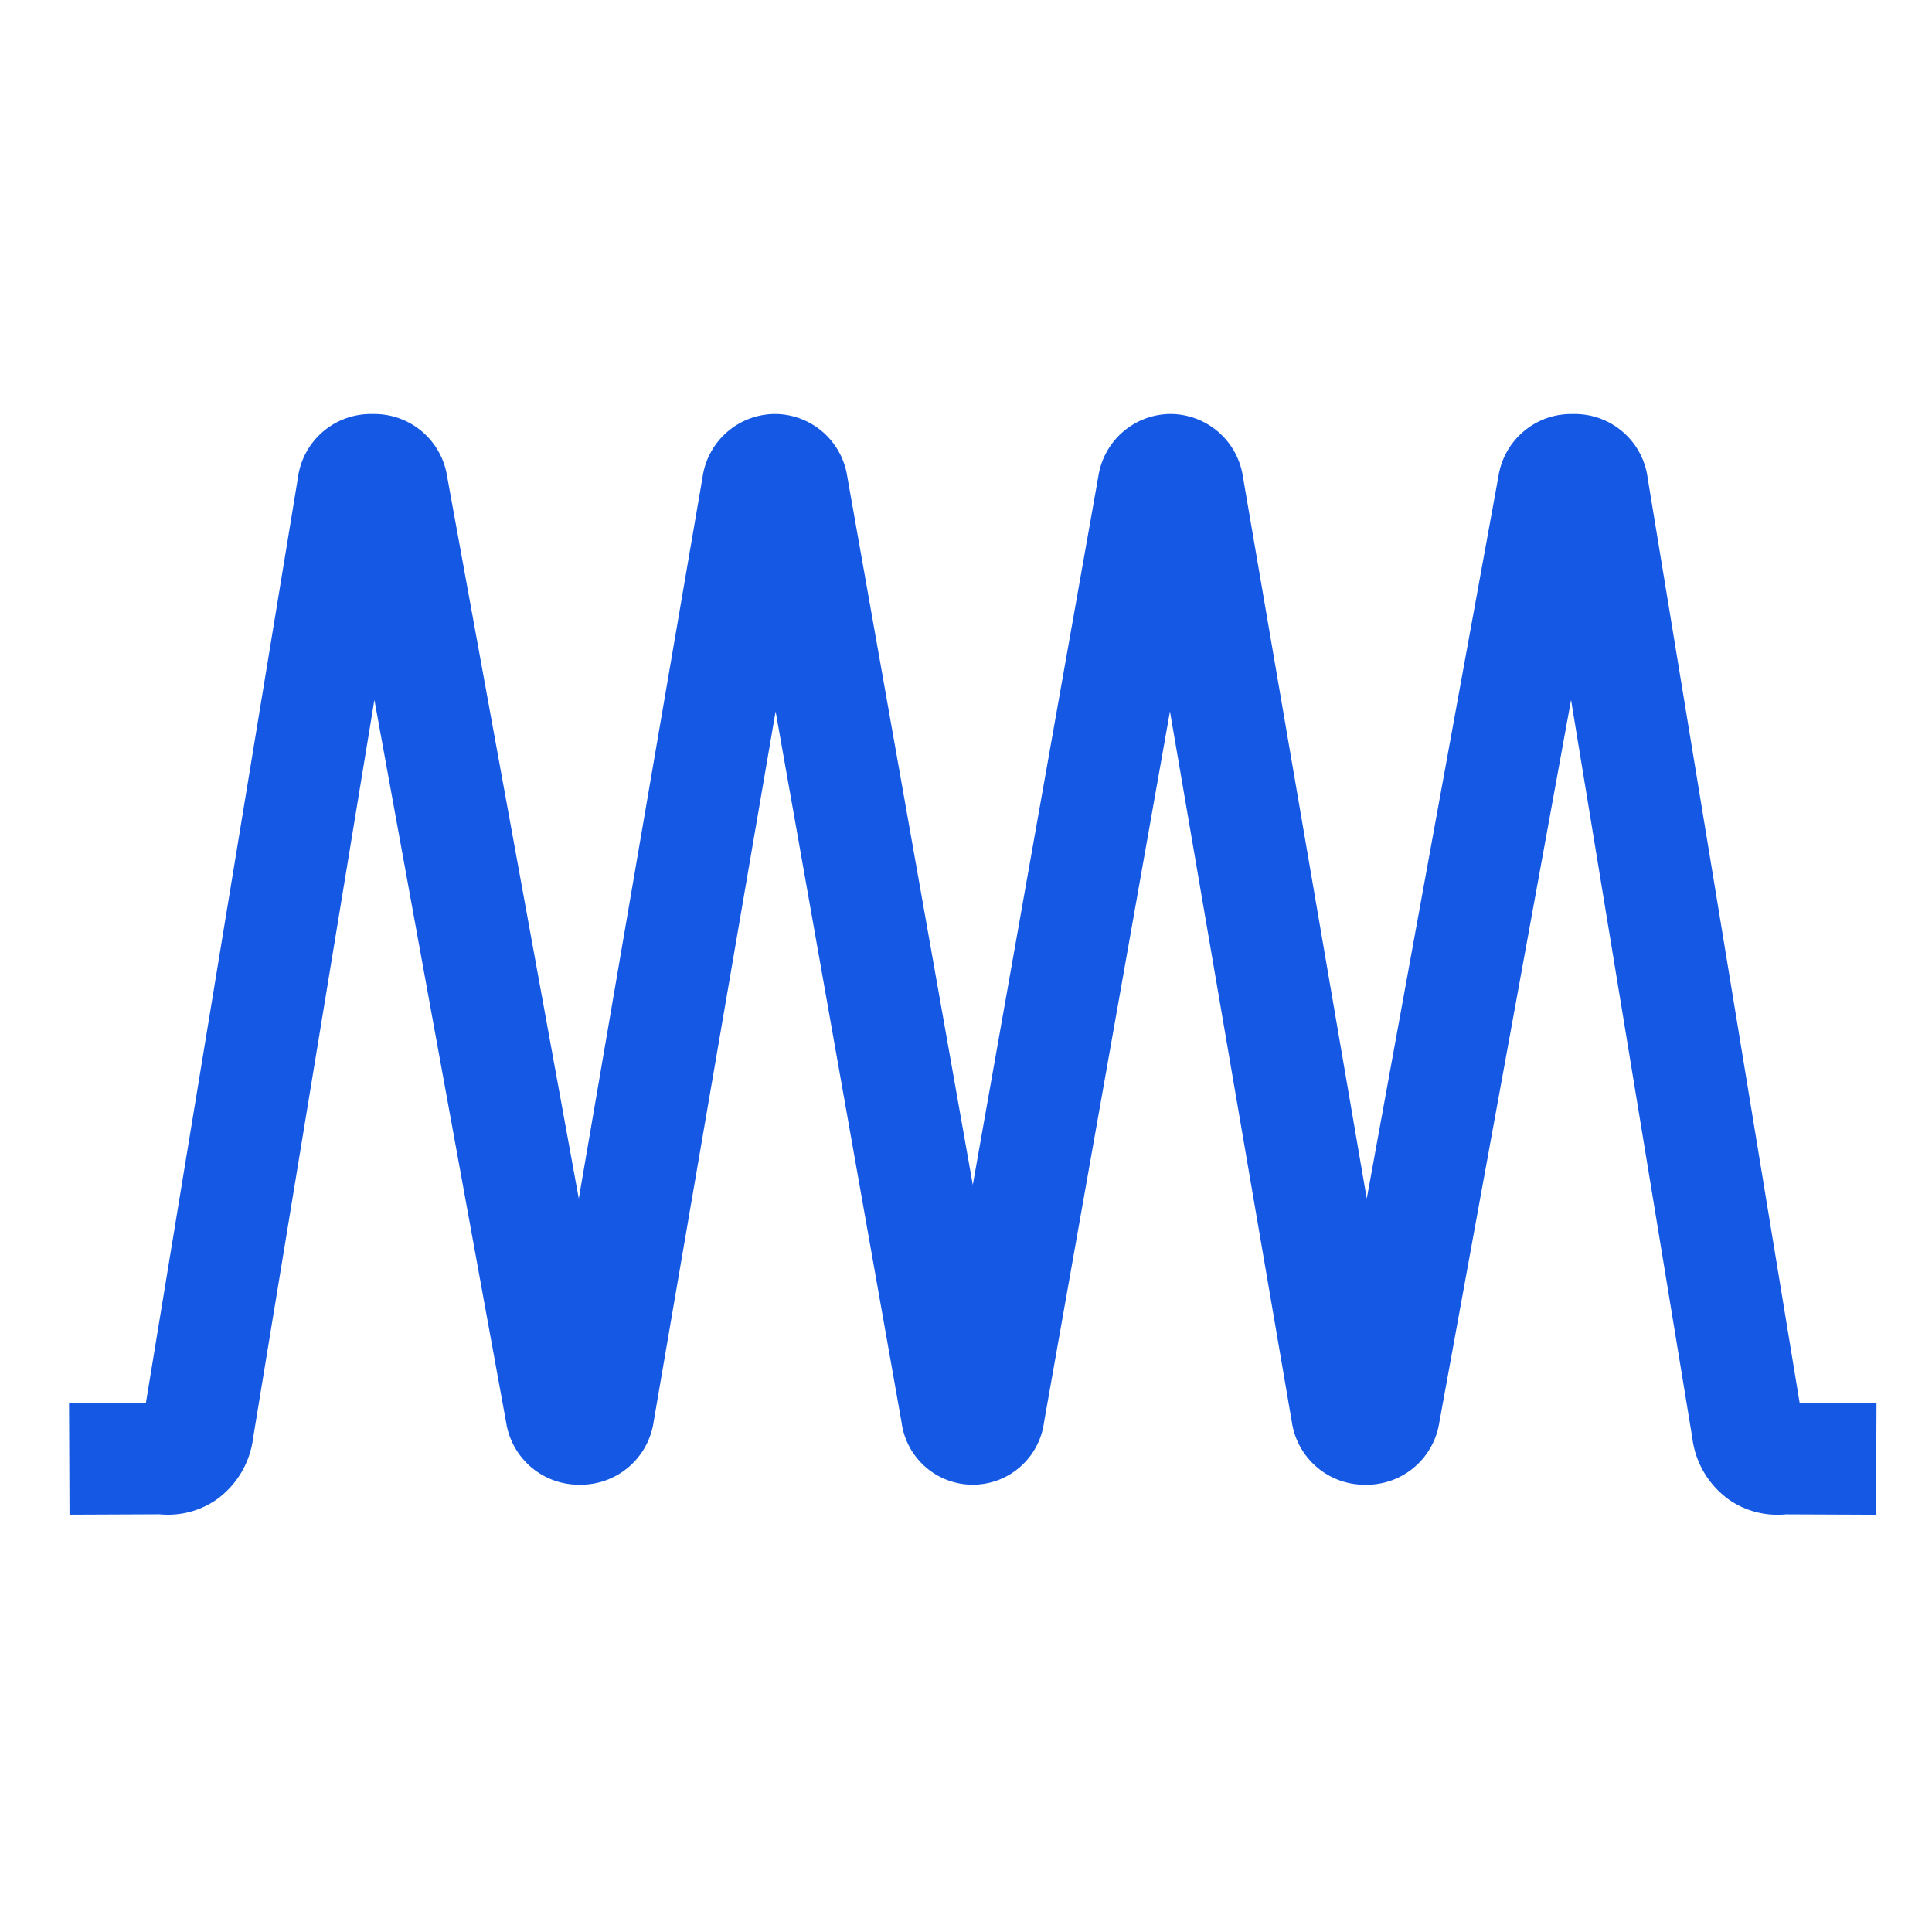 <svg xmlns="http://www.w3.org/2000/svg" width="112" height="112" viewBox="0 0 112 112"><g transform="translate(-87 -1221)"><path d="M400.963,507.183l-8.811-53.62a4.259,4.259,0,0,0-4.143-3.7h-.377a4.264,4.264,0,0,0-4.127,3.6l-7.636,41.884-7.177-41.841a4.264,4.264,0,0,0-4.133-3.645h-.121a4.26,4.26,0,0,0-4.131,3.625l-7.276,41.065-7.277-41.065a4.259,4.259,0,0,0-4.13-3.625H341.5a4.265,4.265,0,0,0-4.133,3.645l-7.177,41.841-7.636-41.884a4.264,4.264,0,0,0-4.127-3.6h-.377a4.26,4.26,0,0,0-4.143,3.7l-8.811,53.62-4.457.018.027,6.467,5.218-.022c.141.013.3.022.483.022a4.9,4.9,0,0,0,2.8-.861,5.182,5.182,0,0,0,2.146-3.6l7.028-42.772,7.639,41.894a4.263,4.263,0,0,0,4.126,3.6h.29a4.264,4.264,0,0,0,4.133-3.645L341.6,467.1l7.3,41.207a4.166,4.166,0,0,0,8.261,0l7.3-41.207,7.064,41.187a4.265,4.265,0,0,0,4.133,3.645h.29a4.262,4.262,0,0,0,4.126-3.6l7.639-41.894,7.028,42.772a5.183,5.183,0,0,0,2.146,3.6,4.9,4.9,0,0,0,2.806.861c.179,0,.341-.009.482-.022l5.219.022.026-6.467Z" transform="translate(-209.637 795.139)" fill="#1458e4"/><rect width="112" height="112" transform="translate(87 1221)" fill="none"/></g></svg>